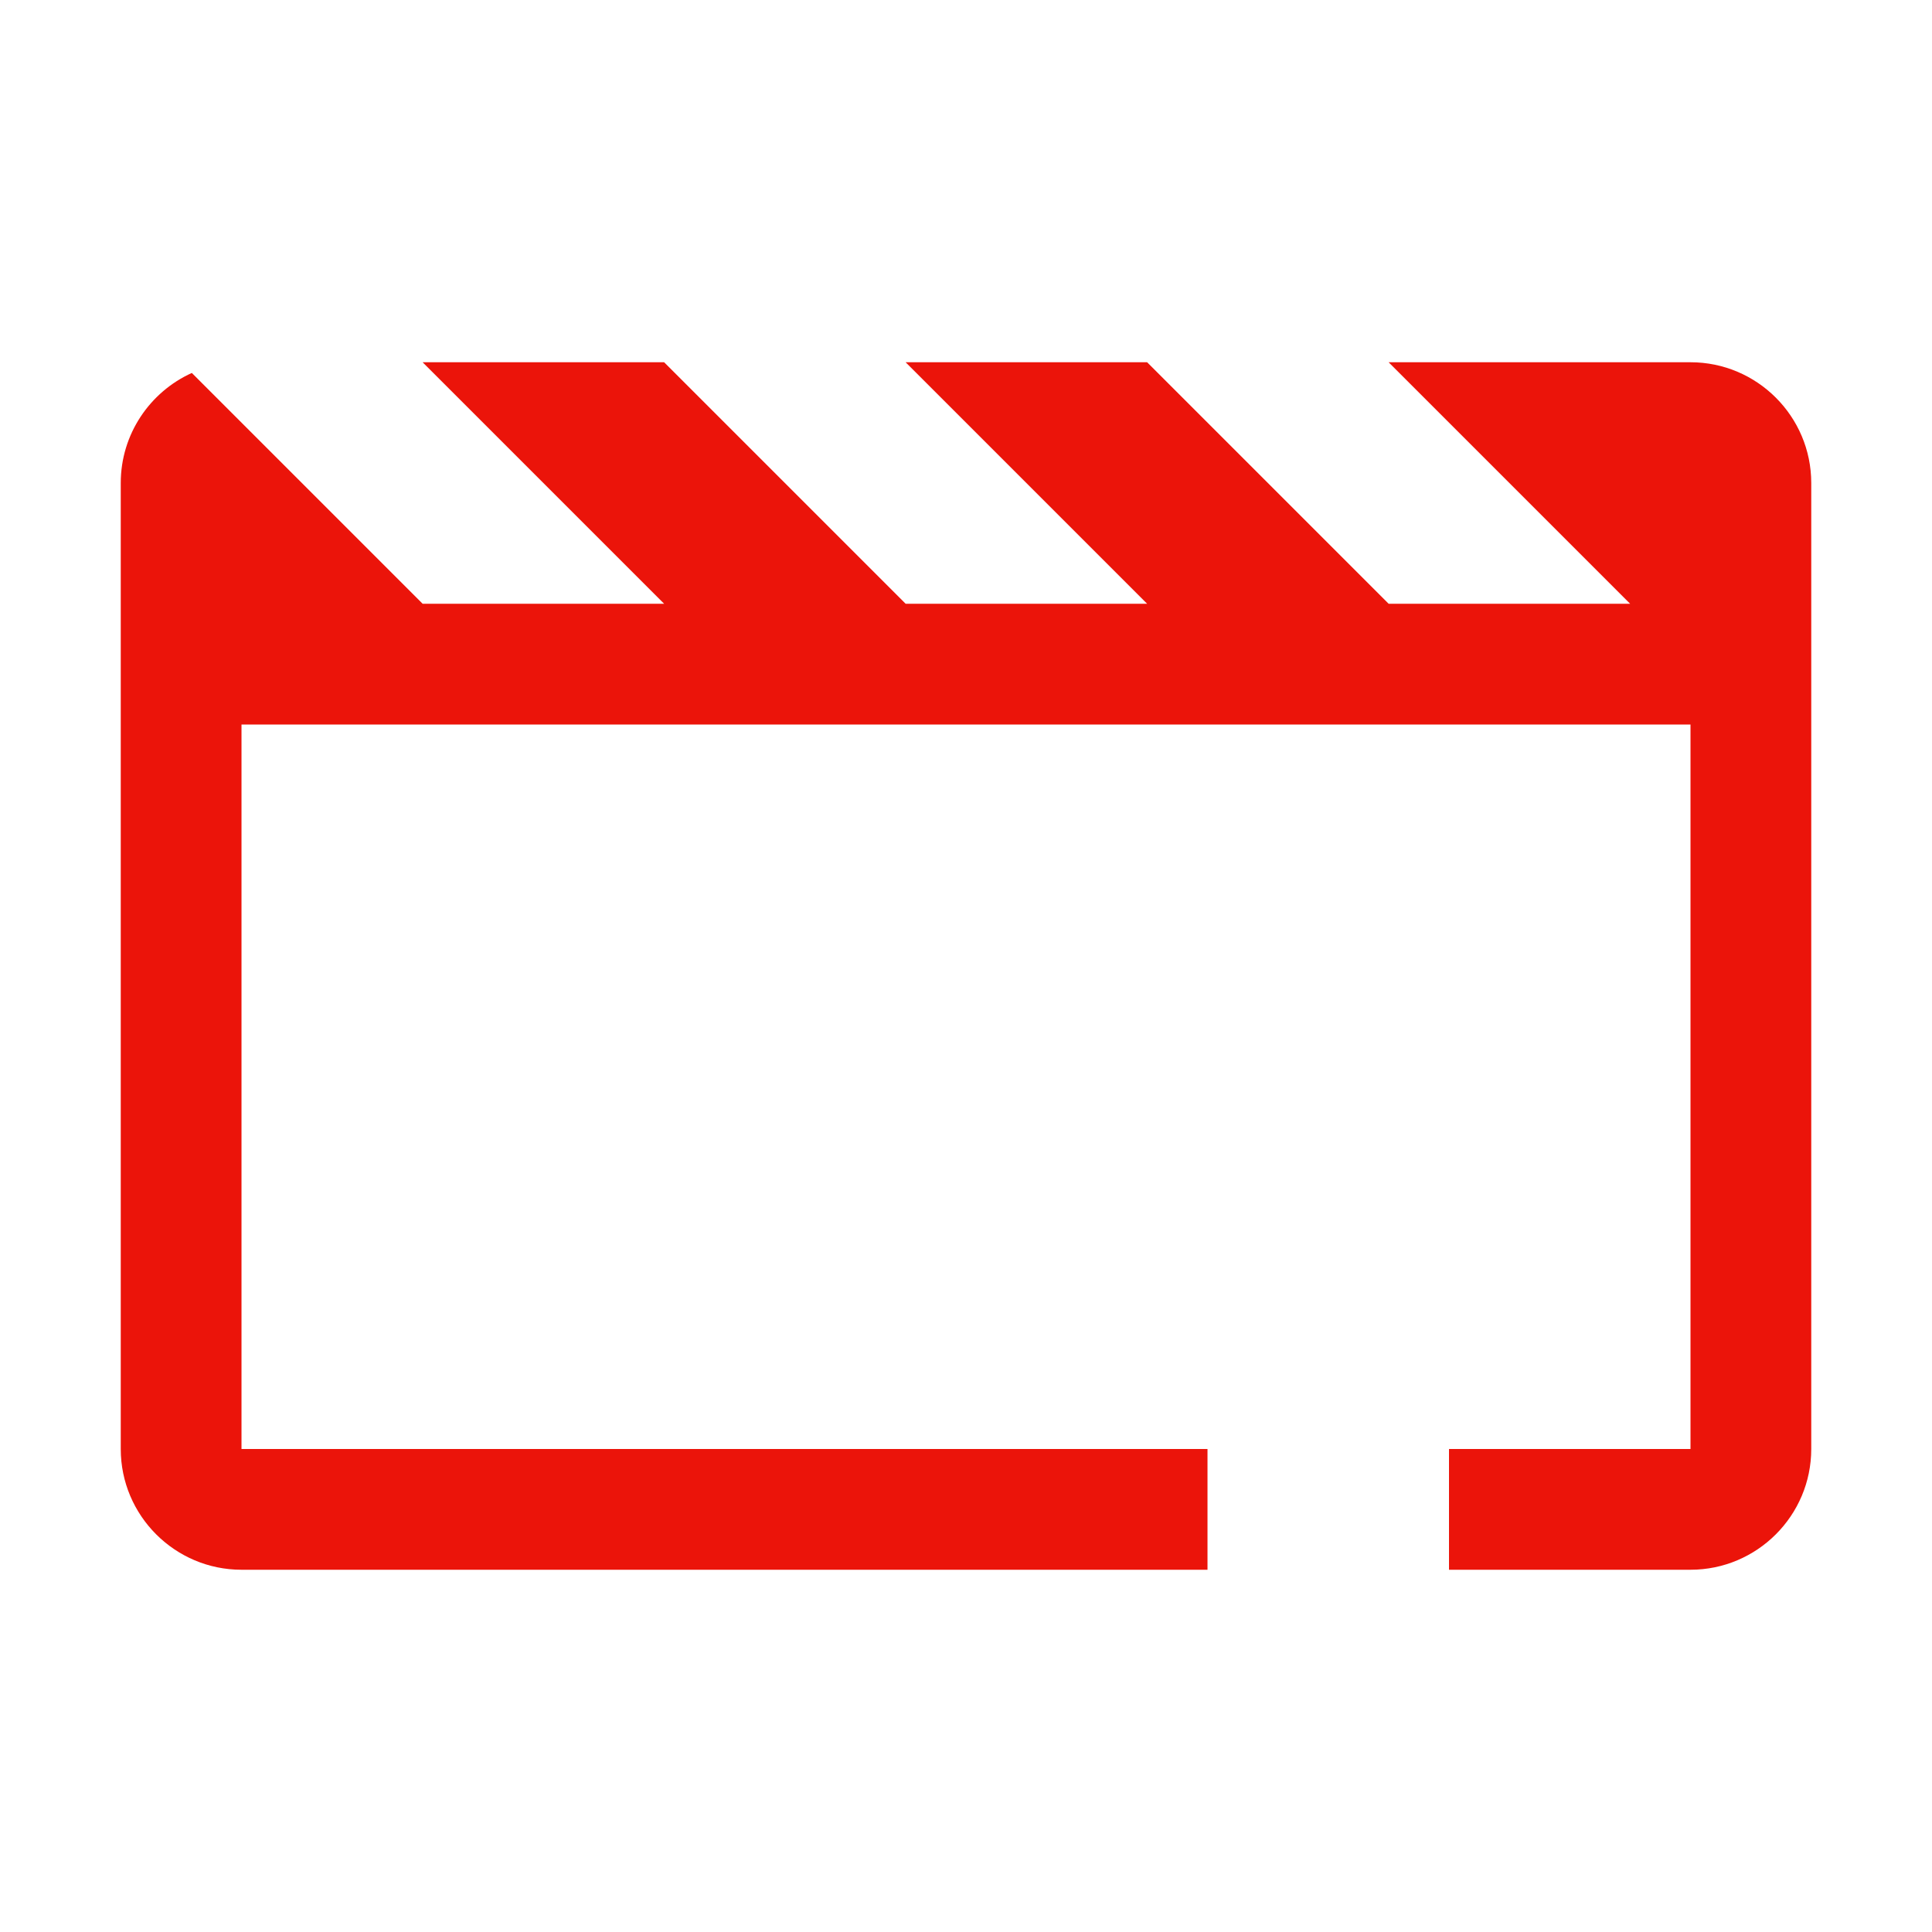 <svg width="48" height="48" viewBox="0 0 48 48" fill="none" xmlns="http://www.w3.org/2000/svg">
<path d="M4.766 9.266L10.5 15H16.5L10.5 9H16.5L22.5 15H28.5L22.5 9H28.5L34.5 15H40.5L34.5 9H42C43.654 9 45 10.346 45 12V36C45 37.654 43.654 39 42 39H36V36H42V18H6V36H30V39H6C4.346 39 3 37.654 3 36V12C3 10.786 3.725 9.737 4.766 9.266Z" fill="#EB140A"/>
</svg>
